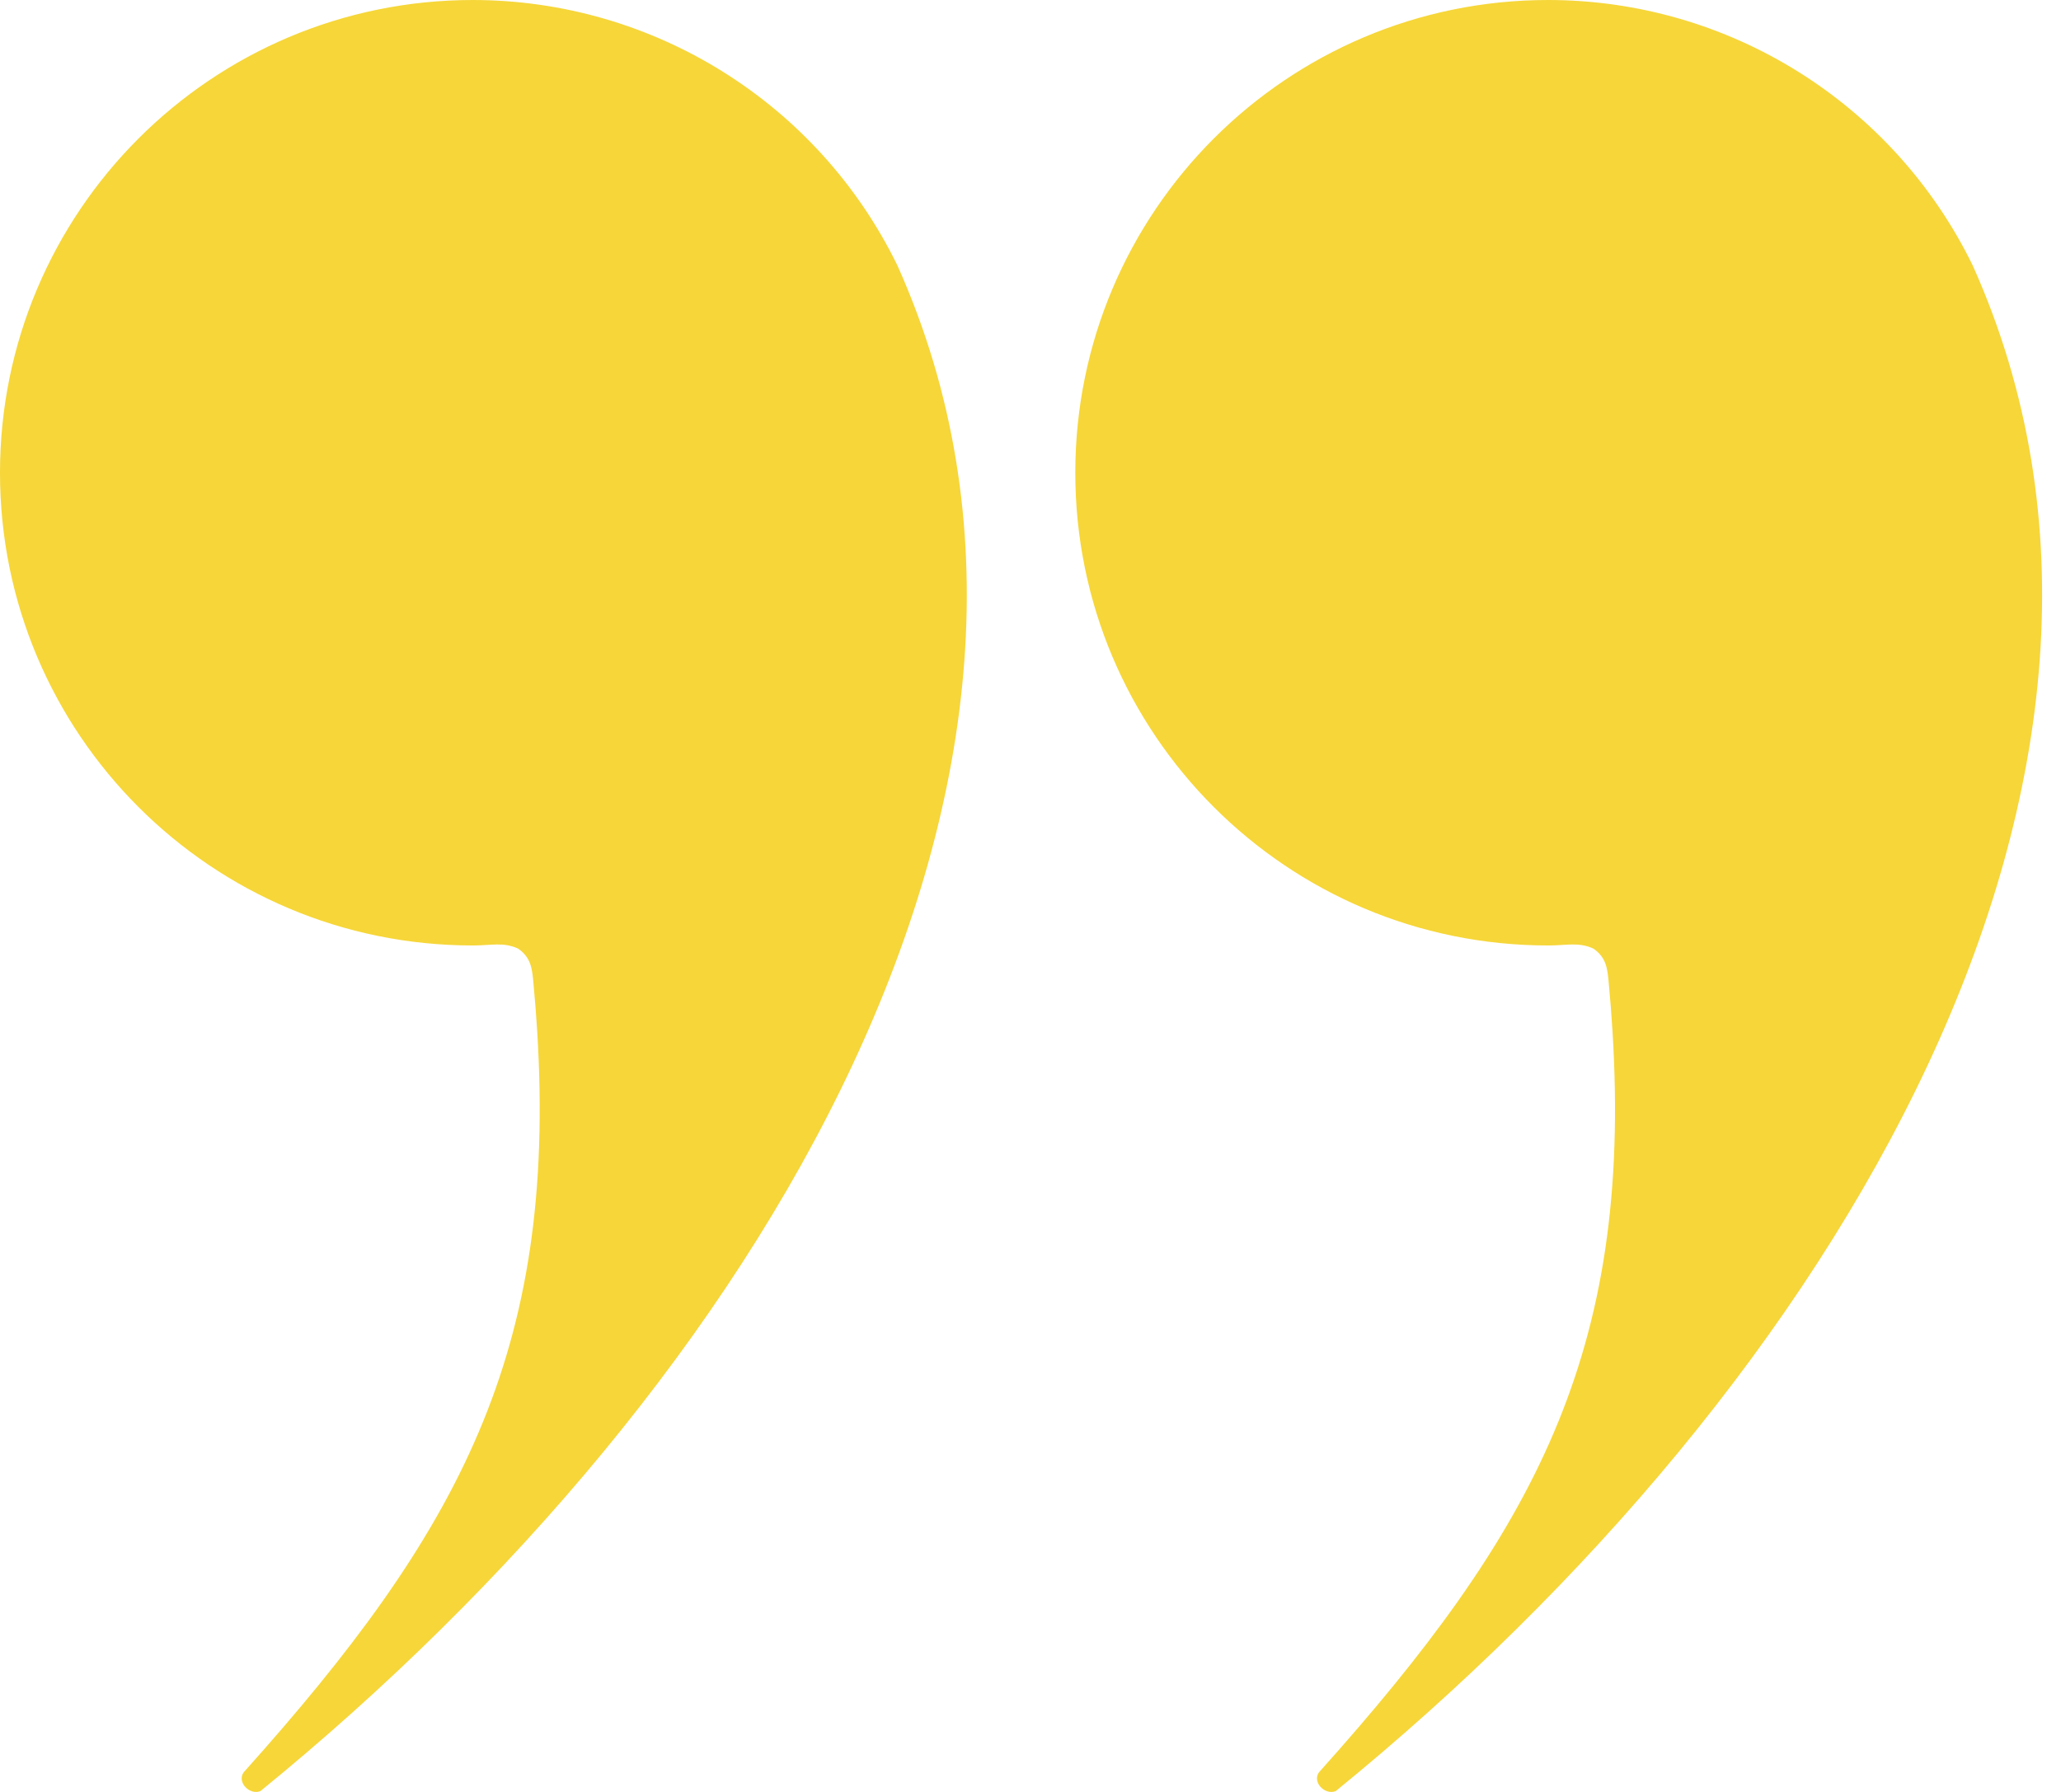 <?xml version="1.0" encoding="UTF-8" standalone="no"?>
<!-- Created with Inkscape (http://www.inkscape.org/) -->

<svg
   xmlns:dc="http://purl.org/dc/elements/1.1/"
   xmlns:cc="http://creativecommons.org/ns#"
   xmlns:rdf="http://www.w3.org/1999/02/22-rdf-syntax-ns#"
   xmlns:svg="http://www.w3.org/2000/svg"
   xmlns="http://www.w3.org/2000/svg"
   xmlns:sodipodi="http://sodipodi.sourceforge.net/DTD/sodipodi-0.dtd"
   xmlns:inkscape="http://www.inkscape.org/namespaces/inkscape"
   width="46"
   height="40"
   viewBox="0 0 46 40"
   id="svg4928"
   version="1.1"
   inkscape:version="0.91 r13725"
   sodipodi:docname="A_temoignage.svg"
   inkscape:export-filename="C:\Users\Helene\Documents\0_Work\0_INSIGHT\5 - missions\2109_Lemon Tour\4_UI\icônes\A_temoignage.png"
   inkscape:export-xdpi="300"
   inkscape:export-ydpi="300">
  <defs
     id="defs4930" />
  <sodipodi:namedview
     id="base"
     pagecolor="#ffffff"
     bordercolor="#666666"
     borderopacity="1.0"
     inkscape:pageopacity="0.0"
     inkscape:pageshadow="2"
     inkscape:zoom="2"
     inkscape:cx="88.418144"
     inkscape:cy="-34.565385"
     inkscape:document-units="px"
     inkscape:current-layer="layer1"
     showgrid="false"
     units="px"
     inkscape:window-width="1920"
     inkscape:window-height="1017"
     inkscape:window-x="2152"
     inkscape:window-y="-8"
     inkscape:window-maximized="1" />
  <g
     inkscape:label="Calque 1"
     inkscape:groupmode="layer"
     id="layer1"
     transform="translate(0,-1012.362)">
    <path
       style="color:#000000;clip-rule:nonzero;display:inline;overflow:visible;visibility:visible;opacity:1;isolation:auto;mix-blend-mode:normal;color-interpolation:sRGB;color-interpolation-filters:linearRGB;solid-color:#000000;solid-opacity:1;fill:#f6d639;fill-opacity:1;fill-rule:nonzero;stroke:none;stroke-width:2.8;stroke-linecap:round;stroke-linejoin:round;stroke-miterlimit:4;stroke-dasharray:none;stroke-dashoffset:0;stroke-opacity:1;color-rendering:auto;image-rendering:auto;shape-rendering:auto;text-rendering:auto;enable-background:accumulate"
       d="M 10.555 0 C 4.727 -0 0.001 4.725 0 10.553 C -0 16.382 4.726 21.106 10.555 21.105 C 10.974 21.105 11.229 21.023 11.562 21.174 C 11.859 21.376 11.878 21.64 11.906 21.943 C 11.94 22.309 11.969 22.668 11.99 23.018 C 12.434 30.204 10.239 34.208 5.439 39.562 C 5.282 39.779 5.568 40.078 5.812 39.982 C 16.996 30.875 25.111 17.252 20.029 5.924 C 18.261 2.301 14.585 0.003 10.555 0 z M 34.555 0 C 28.727 -0 24.001 4.725 24 10.553 C 24 16.382 28.726 21.106 34.555 21.105 C 34.974 21.105 35.229 21.023 35.562 21.174 C 35.859 21.376 35.878 21.64 35.906 21.943 C 35.94 22.309 35.969 22.668 35.99 23.018 C 36.434 30.204 34.239 34.208 29.439 39.562 C 29.282 39.779 29.568 40.078 29.812 39.982 C 40.996 30.875 49.111 17.252 44.029 5.924 C 42.261 2.301 38.585 0.003 34.555 0 z "
       transform="translate(0,1012.362)"
       id="path4147" />
  </g>
</svg>
